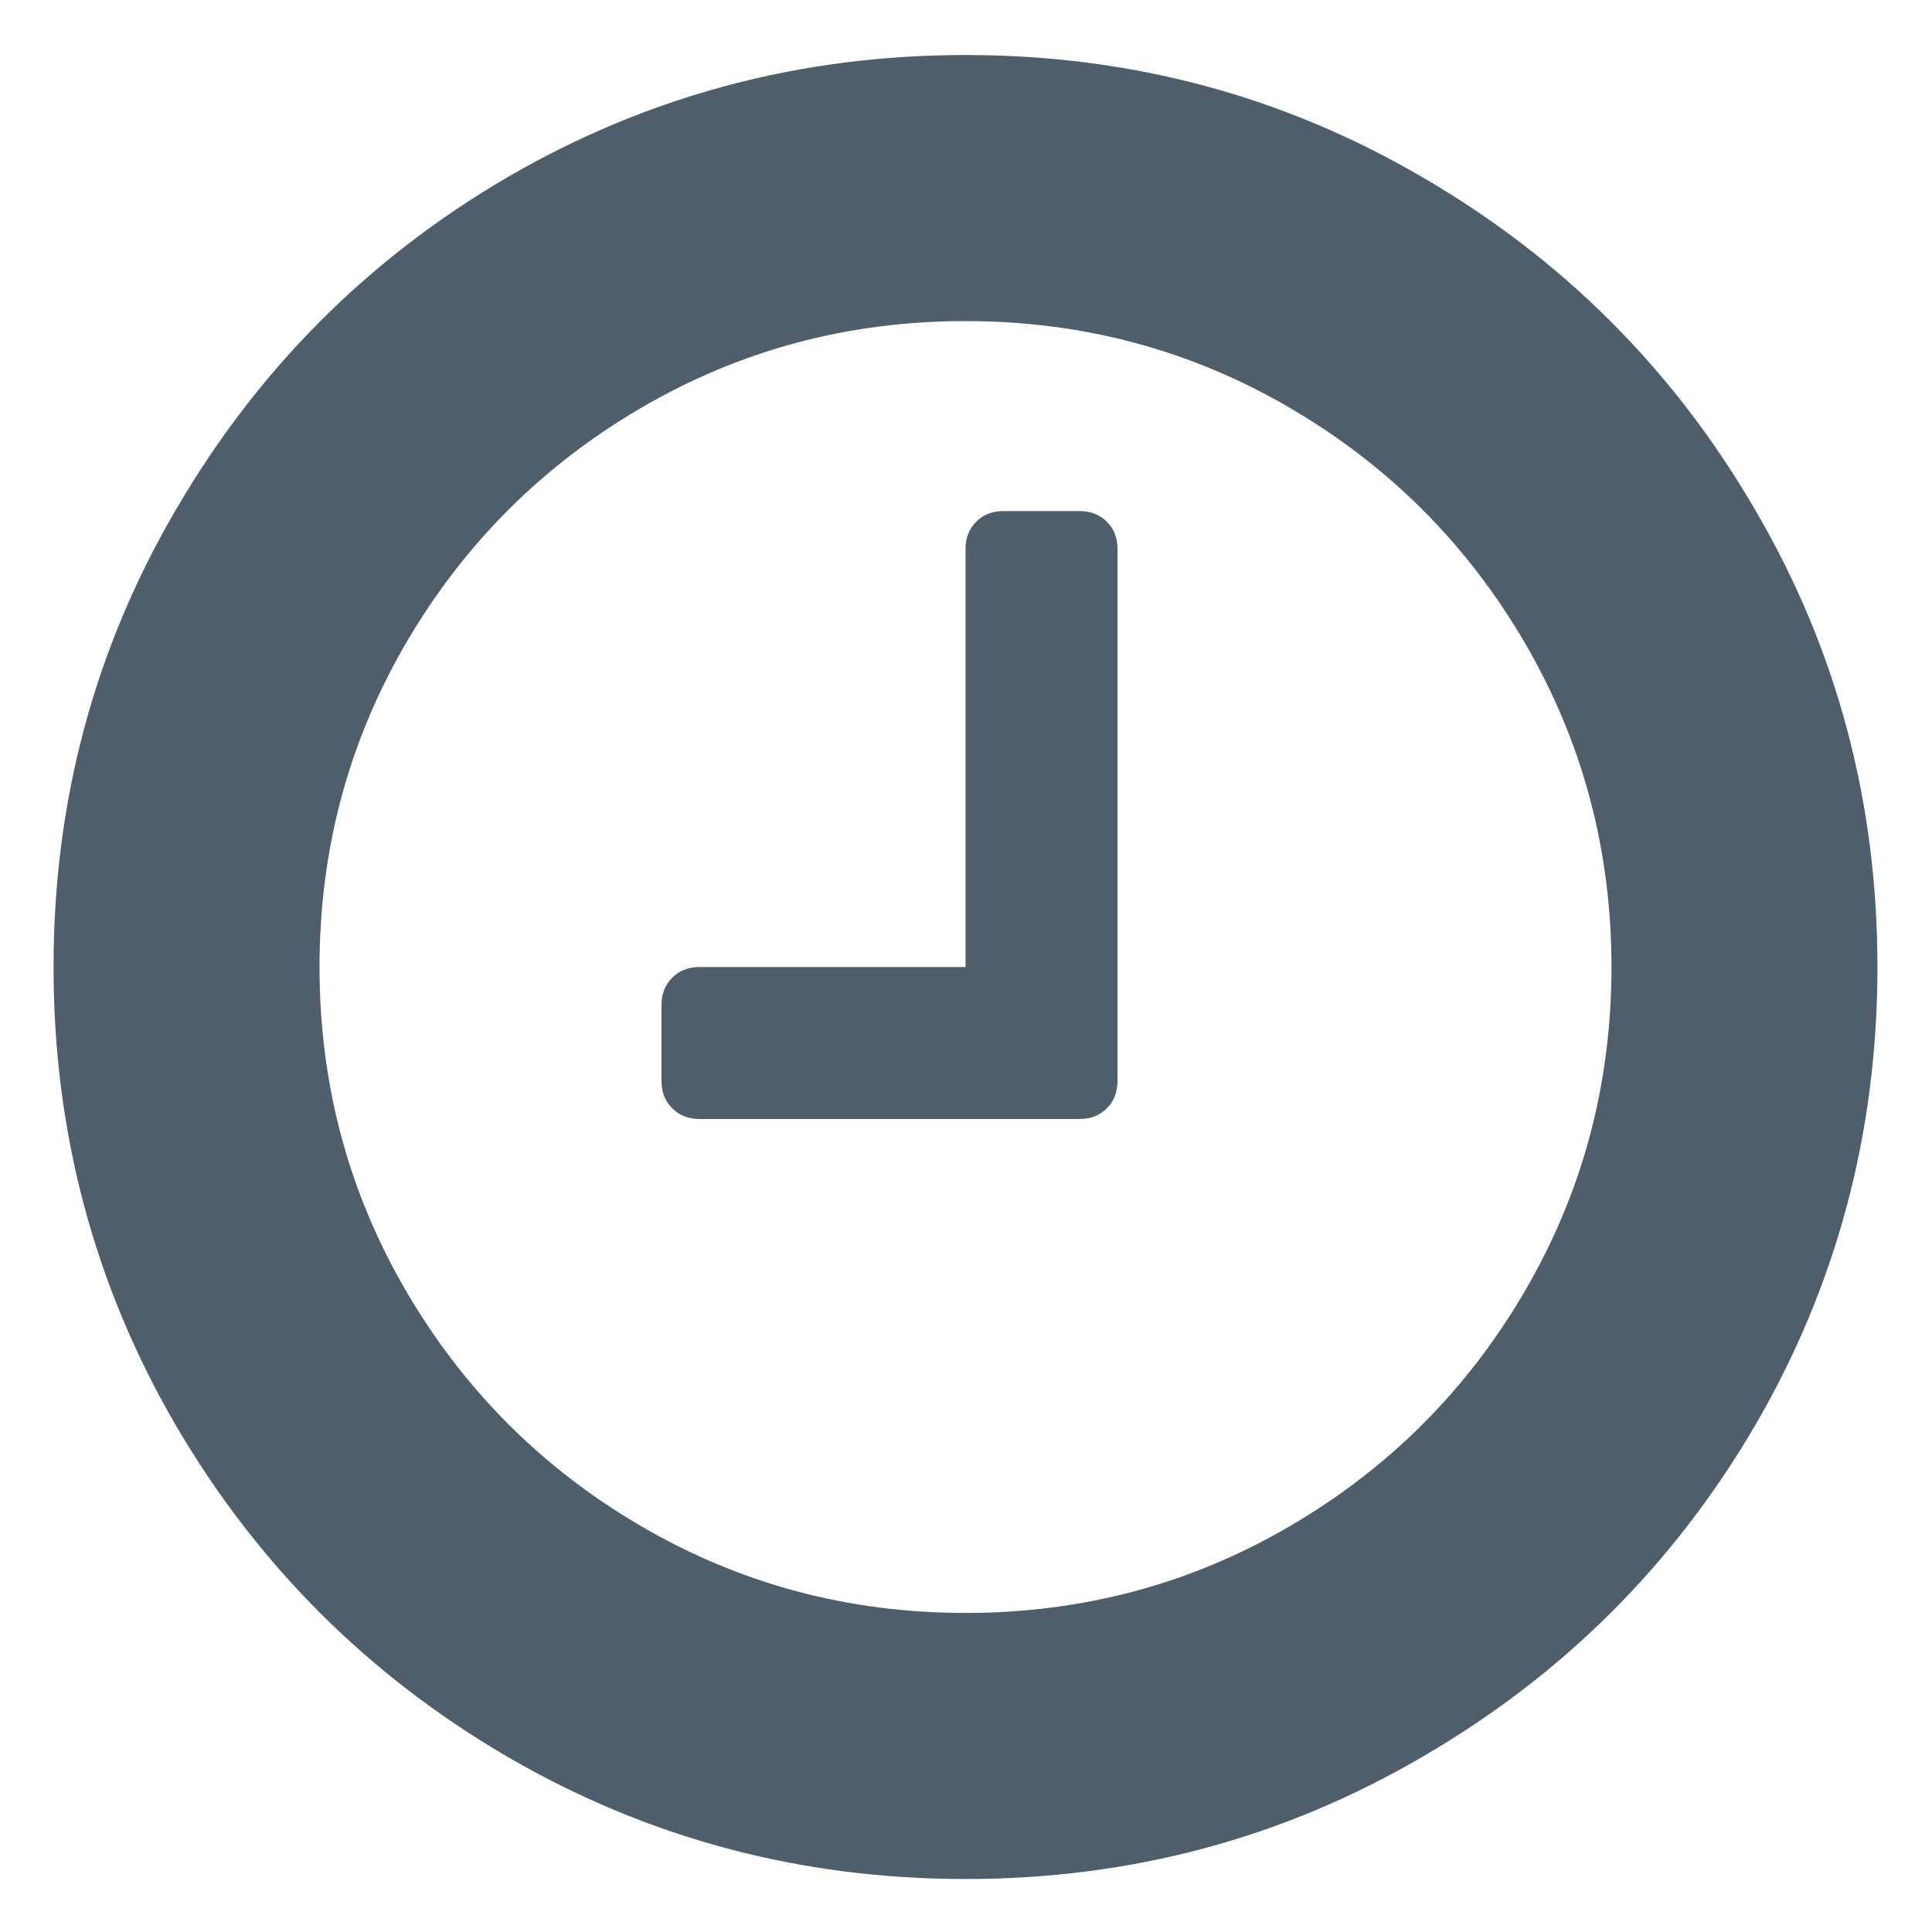 <svg xmlns="http://www.w3.org/2000/svg" fill="none" viewBox="0 0 21 21" height="21" width="21">
<path fill="#4E5E6A" d="M12.147 5.968V11.75C12.147 11.87 12.108 11.97 12.031 12.047C11.953 12.124 11.854 12.163 11.734 12.163H7.603C7.483 12.163 7.384 12.124 7.307 12.047C7.229 11.97 7.19 11.87 7.19 11.75V10.924C7.19 10.804 7.229 10.705 7.307 10.627C7.384 10.55 7.483 10.511 7.603 10.511H10.495V5.968C10.495 5.847 10.533 5.748 10.611 5.671C10.688 5.593 10.787 5.555 10.908 5.555H11.734C11.854 5.555 11.953 5.593 12.031 5.671C12.108 5.748 12.147 5.847 12.147 5.968ZM16.574 14.035C17.202 12.959 17.516 11.784 17.516 10.511C17.516 9.238 17.202 8.063 16.574 6.987C15.946 5.912 15.094 5.06 14.018 4.432C12.943 3.804 11.768 3.49 10.495 3.49C9.221 3.49 8.047 3.804 6.971 4.432C5.895 5.06 5.044 5.912 4.415 6.987C3.787 8.063 3.473 9.238 3.473 10.511C3.473 11.784 3.787 12.959 4.415 14.035C5.044 15.11 5.895 15.962 6.971 16.59C8.047 17.218 9.221 17.532 10.495 17.532C11.768 17.532 12.943 17.218 14.018 16.59C15.094 15.962 15.946 15.11 16.574 14.035ZM19.078 5.542C19.964 7.056 20.407 8.713 20.407 10.511C20.407 12.309 19.964 13.97 19.078 15.493C18.192 17.008 16.987 18.208 15.464 19.094C13.949 19.98 12.293 20.424 10.495 20.424C8.696 20.424 7.036 19.98 5.513 19.094C3.998 18.208 2.798 17.008 1.911 15.493C1.025 13.97 0.582 12.309 0.582 10.511C0.582 8.713 1.025 7.056 1.911 5.542C2.798 4.019 3.998 2.814 5.513 1.928C7.036 1.042 8.696 0.598 10.495 0.598C12.293 0.598 13.949 1.042 15.464 1.928C16.987 2.814 18.192 4.019 19.078 5.542Z"></path>
</svg>
